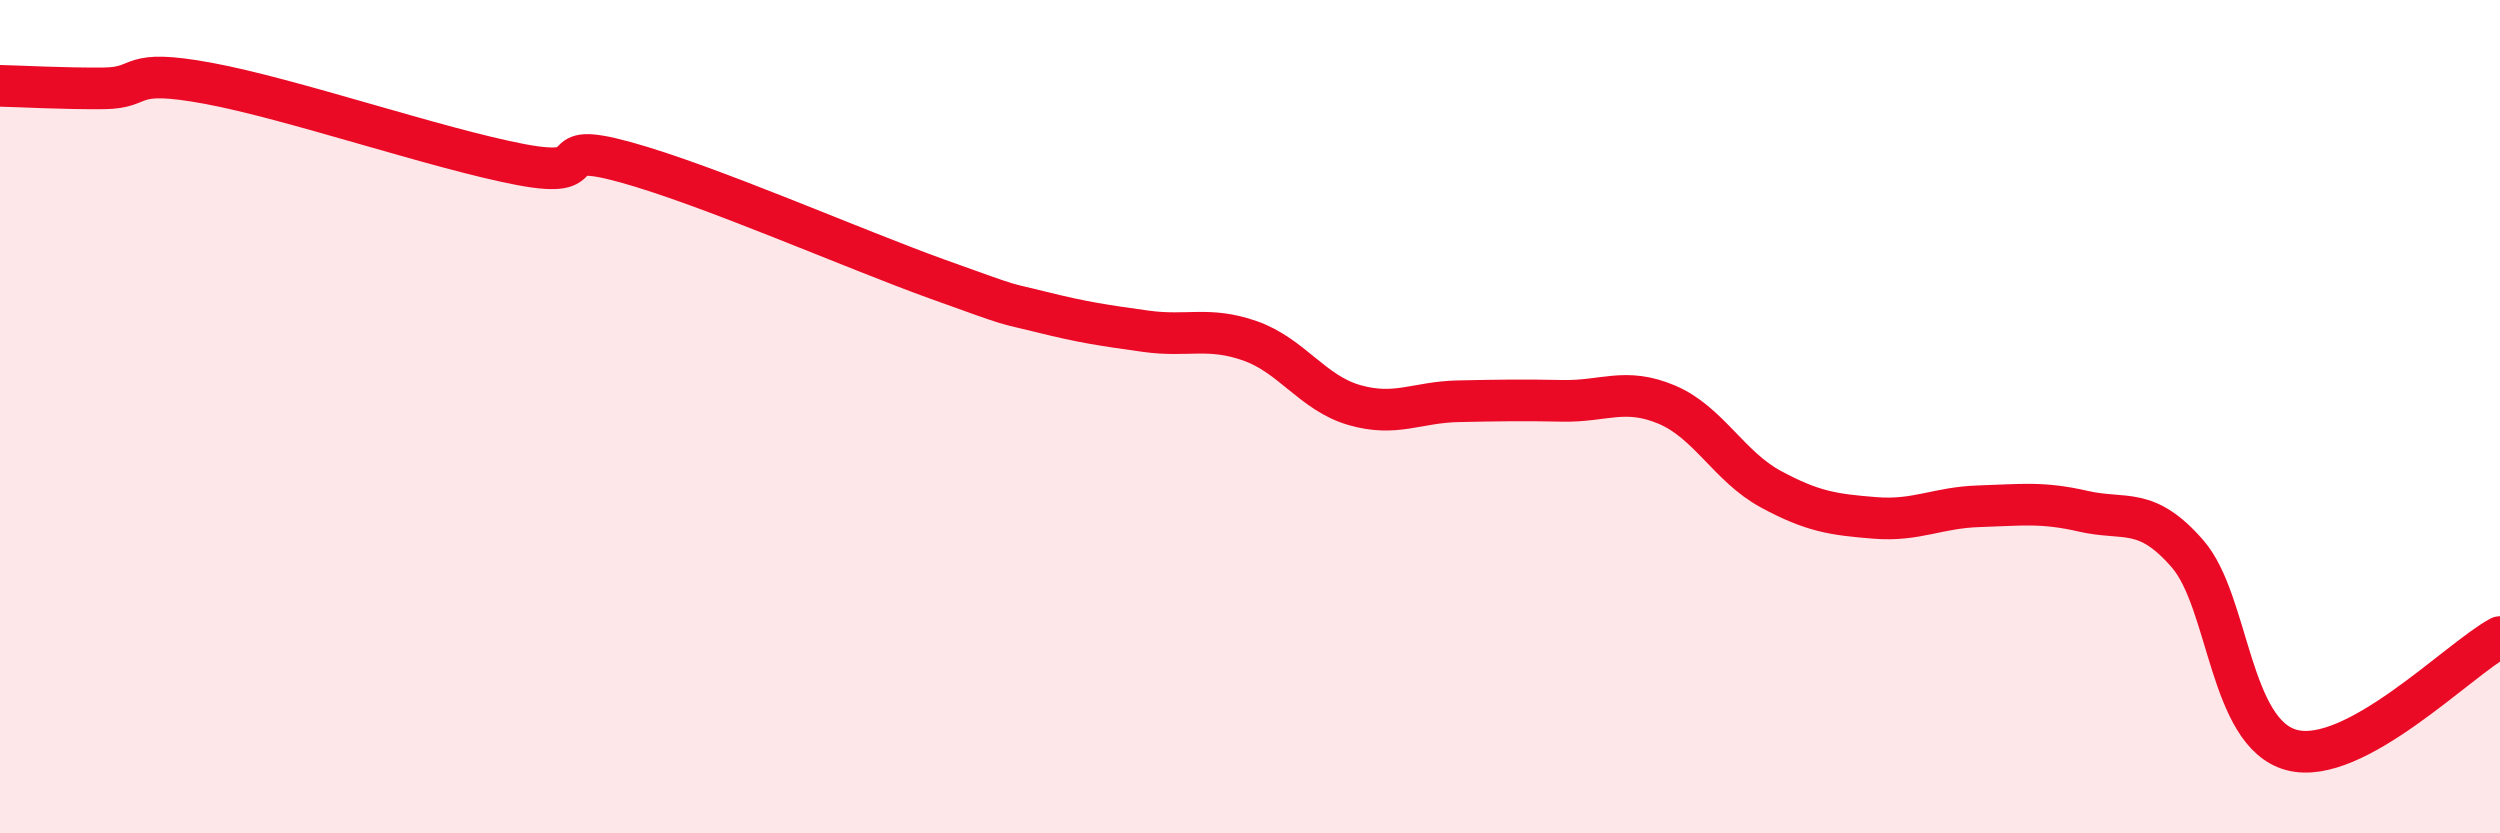 
    <svg width="60" height="20" viewBox="0 0 60 20" xmlns="http://www.w3.org/2000/svg">
      <path
        d="M 0,2.06 C 0.5,2.07 1.5,2.13 2.5,2.12 C 3.5,2.11 3,1.63 5,2 C 7,2.37 10.5,3.57 12.5,3.95 C 14.5,4.33 13,3.34 15,3.89 C 17,4.44 20.5,5.98 22.5,6.7 C 24.5,7.42 24,7.24 25,7.49 C 26,7.74 26.5,7.81 27.5,7.95 C 28.5,8.09 29,7.83 30,8.18 C 31,8.53 31.5,9.43 32.5,9.72 C 33.5,10.01 34,9.65 35,9.63 C 36,9.61 36.5,9.6 37.5,9.62 C 38.5,9.64 39,9.29 40,9.71 C 41,10.13 41.5,11.2 42.5,11.74 C 43.5,12.28 44,12.35 45,12.43 C 46,12.51 46.5,12.18 47.5,12.15 C 48.5,12.12 49,12.04 50,12.27 C 51,12.5 51.5,12.14 52.5,13.29 C 53.5,14.44 53.5,17.6 55,18 C 56.5,18.4 59,15.83 60,15.29L60 20L0 20Z"
        fill="#EB0A25"
        opacity="0.1"
        stroke-linecap="round"
        stroke-linejoin="round"
      />
      <path
        d="M 0,2.06 C 0.5,2.07 1.5,2.13 2.5,2.12 C 3.5,2.11 3,1.63 5,2 C 7,2.37 10.5,3.57 12.5,3.95 C 14.5,4.33 13,3.34 15,3.89 C 17,4.44 20.5,5.98 22.5,6.7 C 24.5,7.42 24,7.24 25,7.49 C 26,7.74 26.5,7.81 27.5,7.95 C 28.5,8.09 29,7.83 30,8.18 C 31,8.53 31.5,9.43 32.5,9.72 C 33.5,10.01 34,9.65 35,9.63 C 36,9.61 36.5,9.6 37.5,9.62 C 38.5,9.64 39,9.29 40,9.71 C 41,10.13 41.5,11.2 42.5,11.74 C 43.5,12.28 44,12.35 45,12.43 C 46,12.51 46.5,12.18 47.5,12.15 C 48.5,12.12 49,12.04 50,12.27 C 51,12.5 51.5,12.14 52.5,13.29 C 53.5,14.44 53.5,17.6 55,18 C 56.5,18.4 59,15.83 60,15.29"
        stroke="#EB0A25"
        stroke-width="1"
        fill="none"
        stroke-linecap="round"
        stroke-linejoin="round"
      />
    </svg>
  